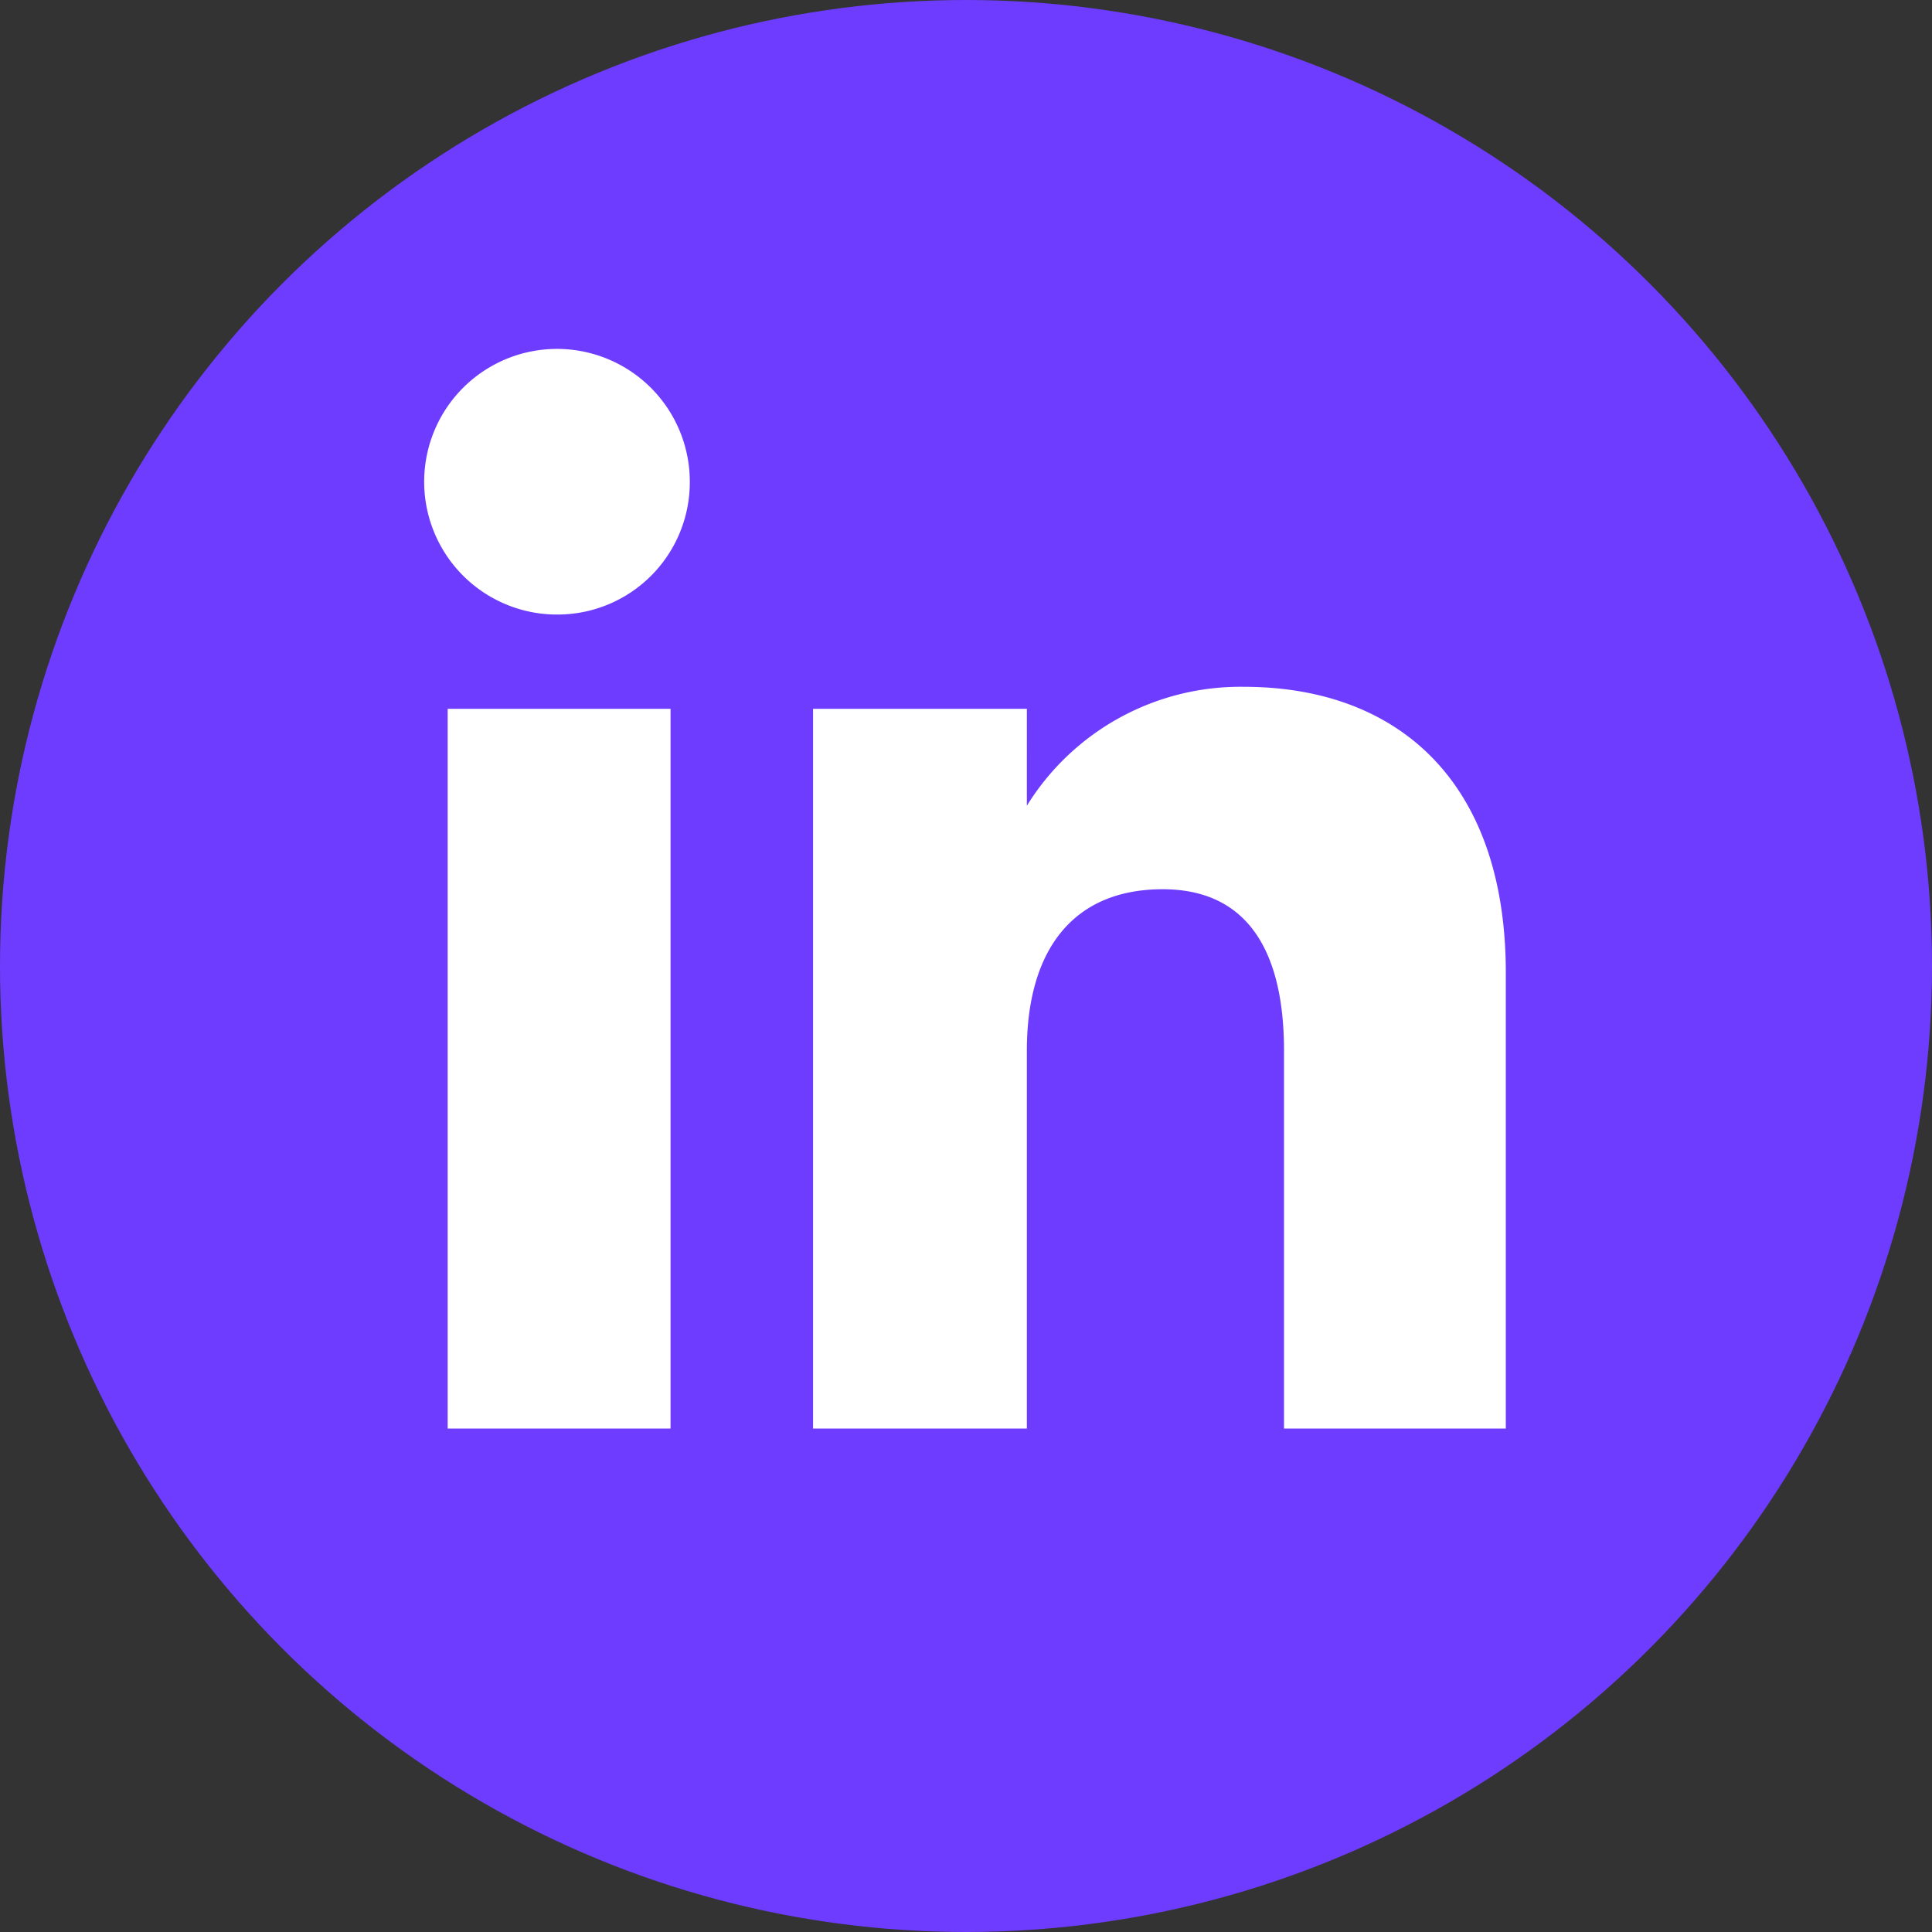 <svg xmlns="http://www.w3.org/2000/svg" width="225" height="225" viewBox="0 0 225 225">
  <rect x="0" y="0" width="225" height="225" fill="#333333" stroke="none"/>
  <g id="Group_4863" data-name="Group 4863" transform="translate(5278 -2919)">
    <g id="Group_4862" data-name="Group 4862">
      <g id="Group_4861" data-name="Group 4861">
        <g id="Group_4860" data-name="Group 4860">
          <circle id="Ellipse_454" data-name="Ellipse 454" cx="112.5" cy="112.5" r="112.5" transform="translate(-5278 2919)" fill="#6d3cfe"/>
          <g id="LinkedIn_icon" transform="translate(-5582.254 2605.746)">
            <path id="Path_29672" data-name="Path 29672" d="M135.731,135.731H109.9v-44c0-12.064-4.584-18.805-14.132-18.805-10.388,0-15.815,7.016-15.815,18.805v44h-24.9V51.91h24.9V63.2A29.243,29.243,0,0,1,105.223,49.35c17.779,0,30.508,10.857,30.508,33.312ZM25.352,40.935A15.468,15.468,0,1,1,40.7,25.467,15.41,15.41,0,0,1,25.352,40.935ZM12.5,135.731H38.457V51.91H12.5Z" transform="translate(343.889 343.889)" fill="#fff" fill-rule="evenodd"/>
          </g>
        </g>
      </g>
    </g>
  </g>
</svg>
